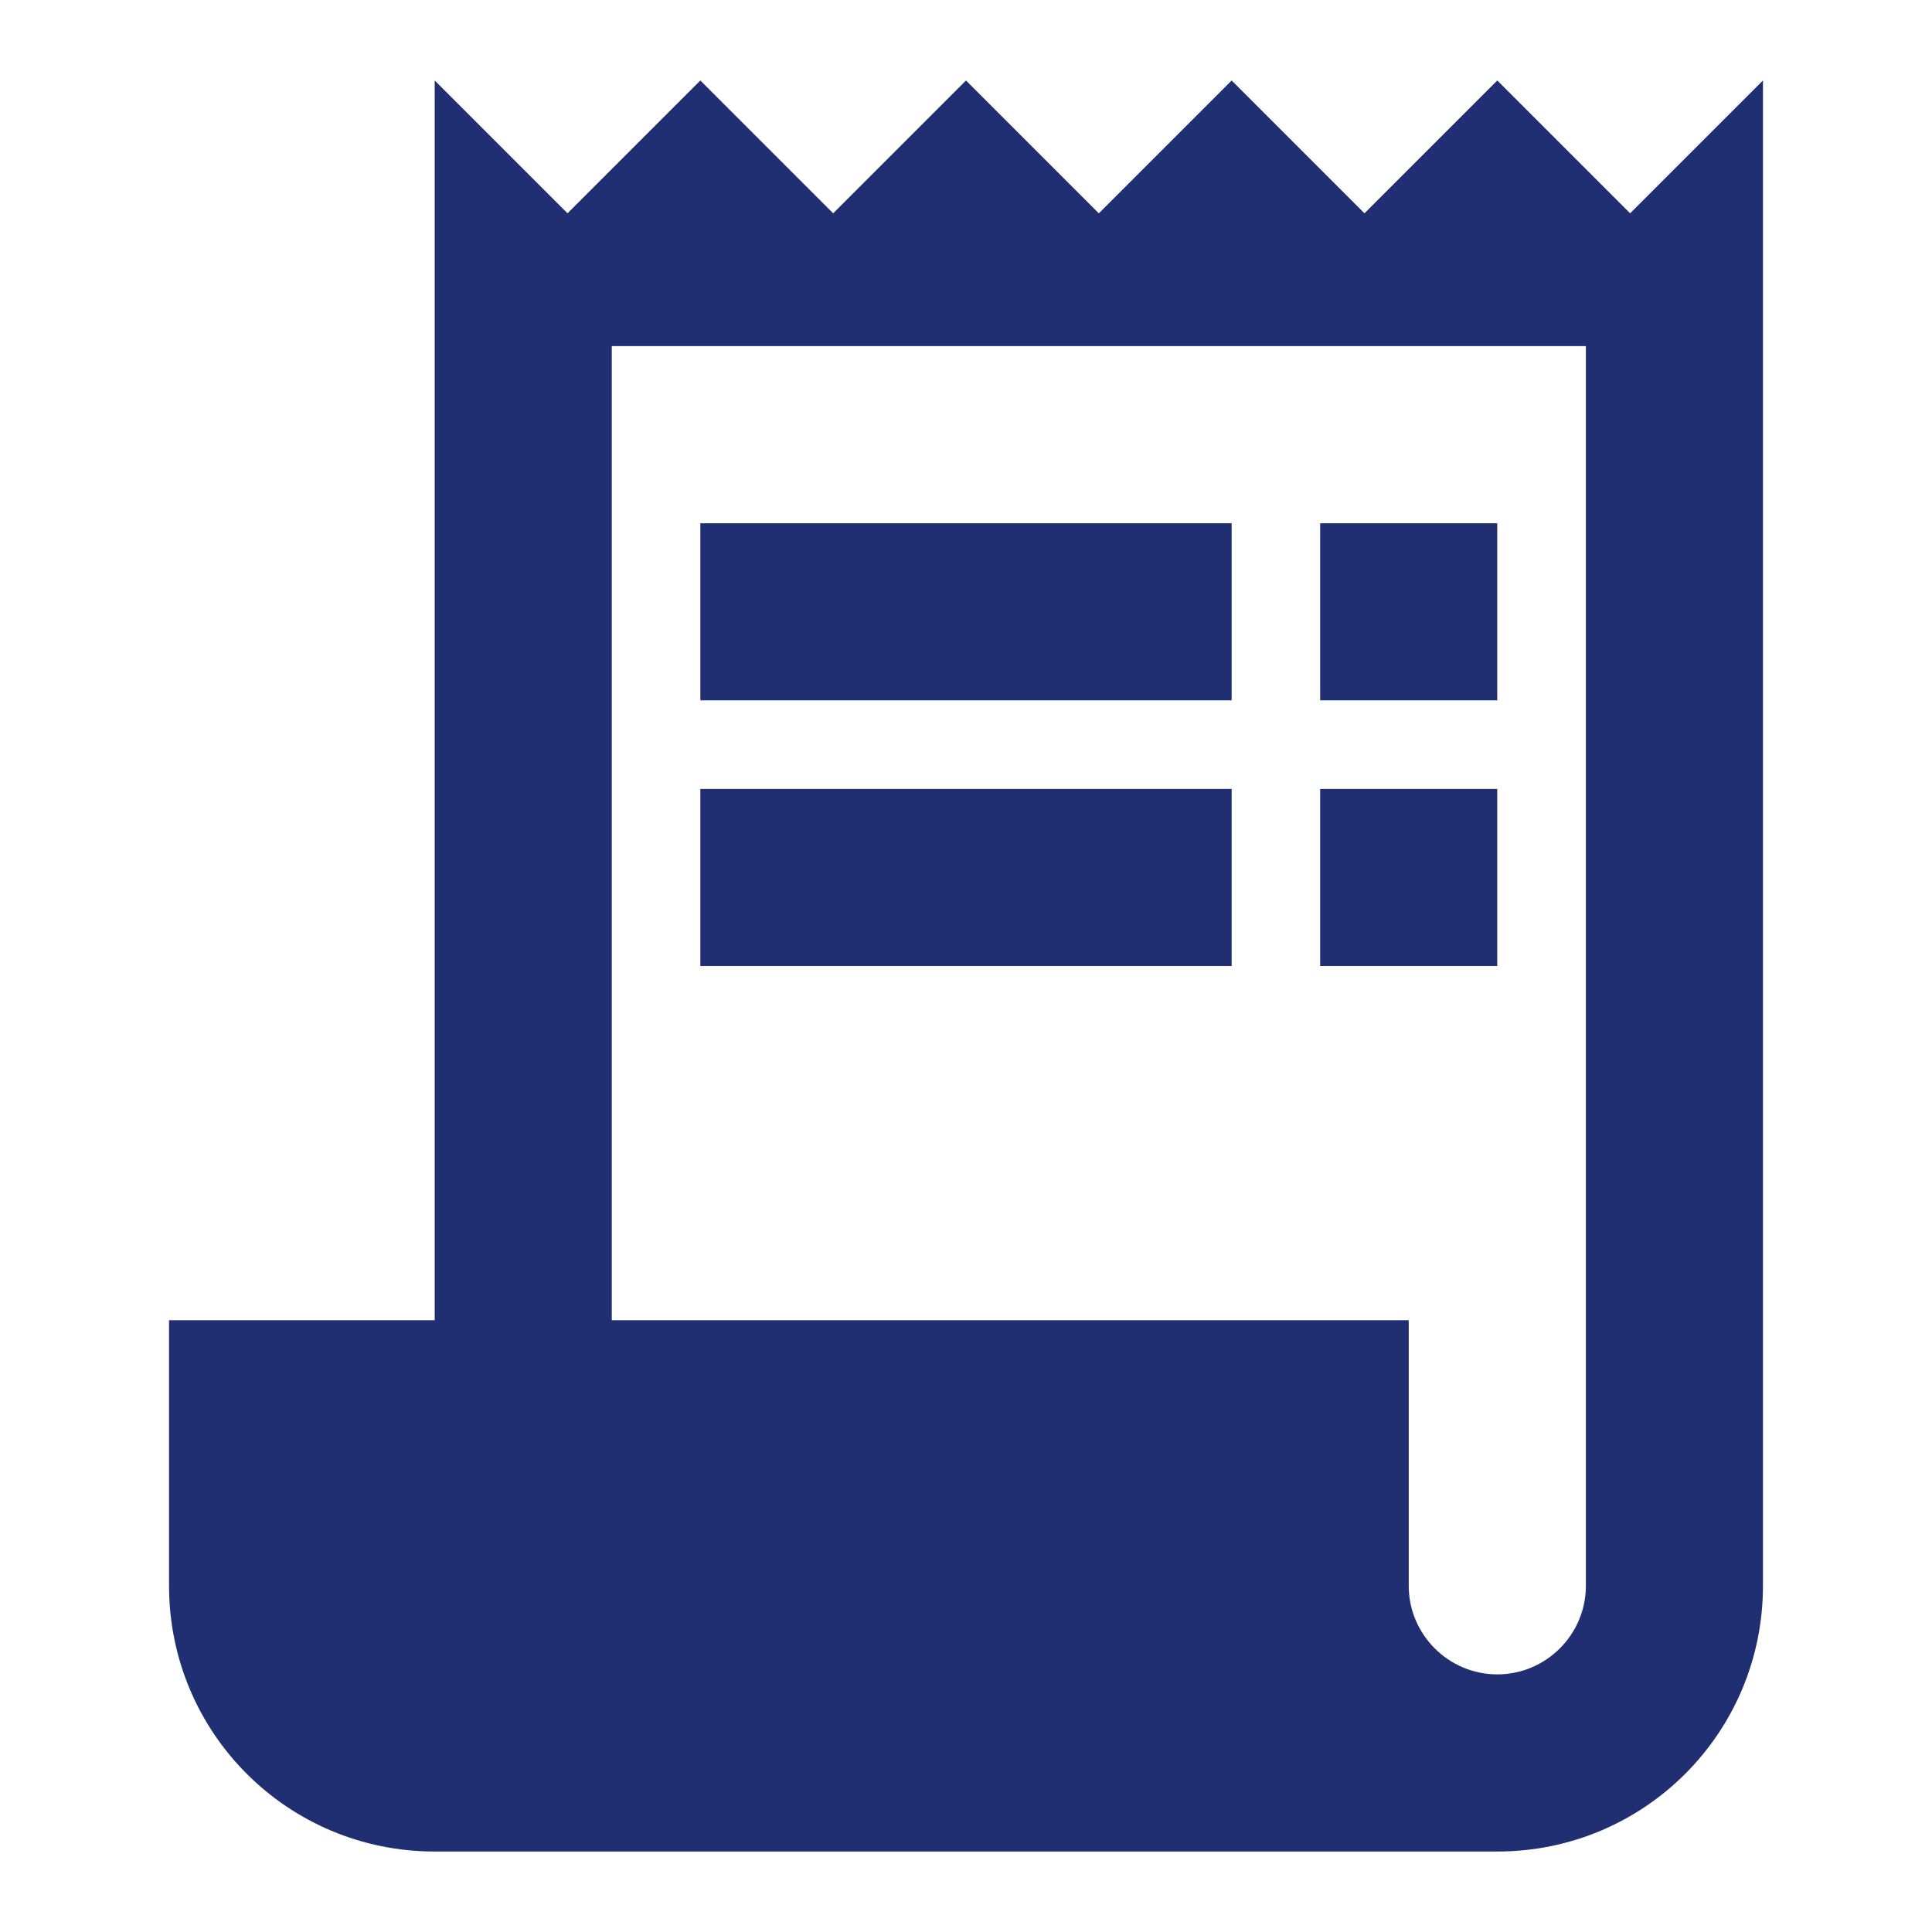 <svg width="32" height="32" viewBox="0 0 32 32" fill="none" xmlns="http://www.w3.org/2000/svg">
<g clip-path="url(#clip0_3037_5116)">
<path d="M27 3.533L24.8 1.333L22.6 3.533L20.4 1.333L18.2 3.533L16 1.333L13.8 3.533L11.6 1.333L9.4 3.533L7.2 1.333V21.867H2.8V26.267C2.8 28.701 4.765 30.667 7.2 30.667H24.8C27.235 30.667 29.2 28.701 29.2 26.267V1.333L27 3.533ZM26.267 26.267C26.267 27.073 25.607 27.733 24.8 27.733C23.993 27.733 23.333 27.073 23.333 26.267V21.867H10.133V5.733H26.267V26.267Z" fill="#202F71"/>
<path d="M20.4 8.667H11.6V11.6H20.4V8.667Z" fill="#202F71"/>
<path d="M24.799 8.667H21.866V11.6H24.799V8.667Z" fill="#202F71"/>
<path d="M20.4 13.067H11.6V16H20.4V13.067Z" fill="#202F71"/>
<path d="M24.799 13.067H21.866V16H24.799V13.067Z" fill="#202F71"/>
</g>
<defs>
<clipPath id="clip0_3037_5116">
<rect width="32" height="32" fill="white"/>
</clipPath>
</defs>
</svg>
